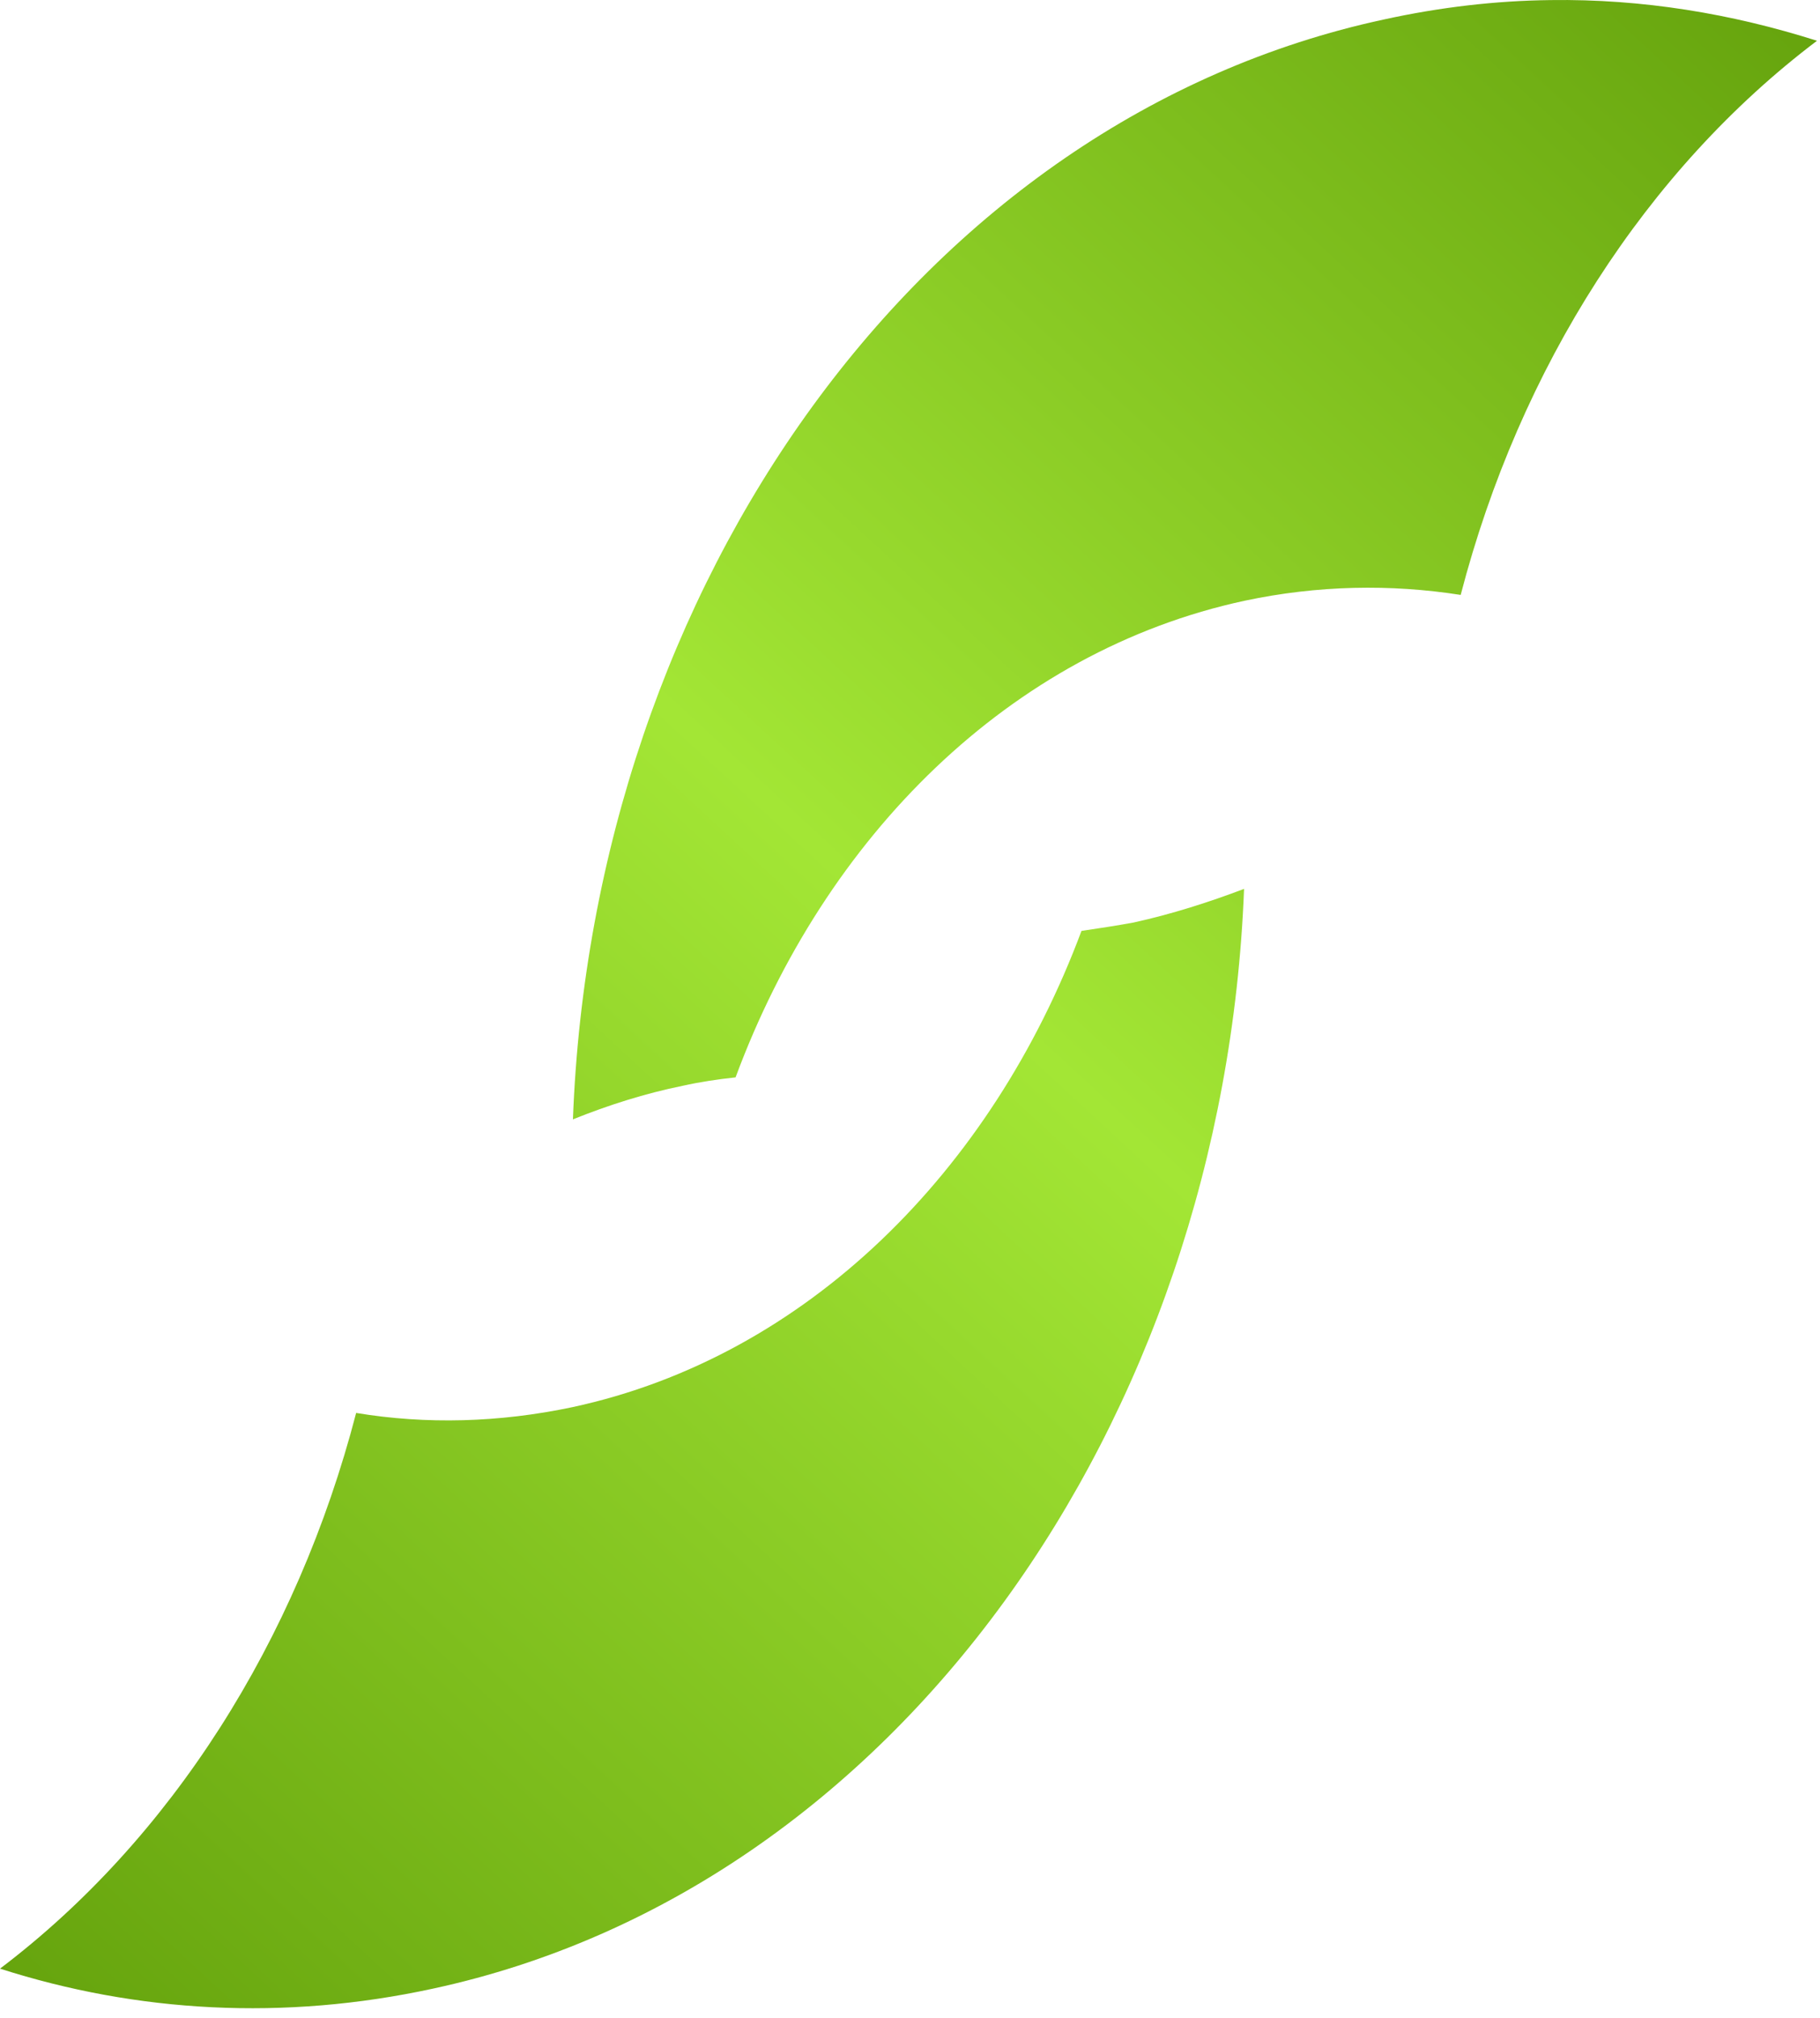 <?xml version="1.0" encoding="UTF-8" standalone="no"?>
<svg xmlns="http://www.w3.org/2000/svg" xmlns:xlink="http://www.w3.org/1999/xlink" xmlns:serif="http://www.serif.com/" width="100%" height="100%" viewBox="0 0 175 194" version="1.1" xml:space="preserve" style="fill-rule:evenodd;clip-rule:evenodd;stroke-linejoin:round;stroke-miterlimit:2;">
  <g transform="matrix(1.532,0,0,1.532,0,-0)">
    <path d="M97.312,0.005C93.863,0.045 90.381,0.451 86.864,1.221C57.844,7.461 37.222,36.677 35.959,70.23C38.178,69.338 40.466,68.609 42.856,68.122C43.948,67.879 45.041,67.717 46.167,67.596C51.767,52.481 63.409,40.851 78.124,37.69C82.699,36.718 87.274,36.637 91.678,37.326C95.4,23.021 103.321,10.662 114.041,2.558C108.681,0.856 103.082,-0.076 97.312,0.005ZM78.082,55.77C75.83,56.622 73.543,57.352 71.154,57.879C70.062,58.081 68.97,58.244 67.878,58.406C62.247,73.487 50.61,85.123 35.936,88.285C31.328,89.258 26.755,89.379 22.353,88.65C18.633,102.961 10.716,115.407 0,123.516C8.6,126.272 17.814,126.799 27.165,124.772C56.173,118.529 76.785,89.298 78.082,55.77Z" style="fill:url(#_Linear1);"></path>
  </g>
  <defs>
    <linearGradient id="_Linear1" x1="0" y1="0" x2="1" y2="0" gradientUnits="userSpaceOnUse" gradientTransform="matrix(114.041,-126,126,114.041,0,126)">
      <stop offset="0" style="stop-color:rgb(101,163,13);stop-opacity:1"></stop>
      <stop offset="0.52" style="stop-color:rgb(163,230,53);stop-opacity:1"></stop>
      <stop offset="1" style="stop-color:rgb(101,163,13);stop-opacity:1"></stop>
    </linearGradient>
  </defs>
</svg>
